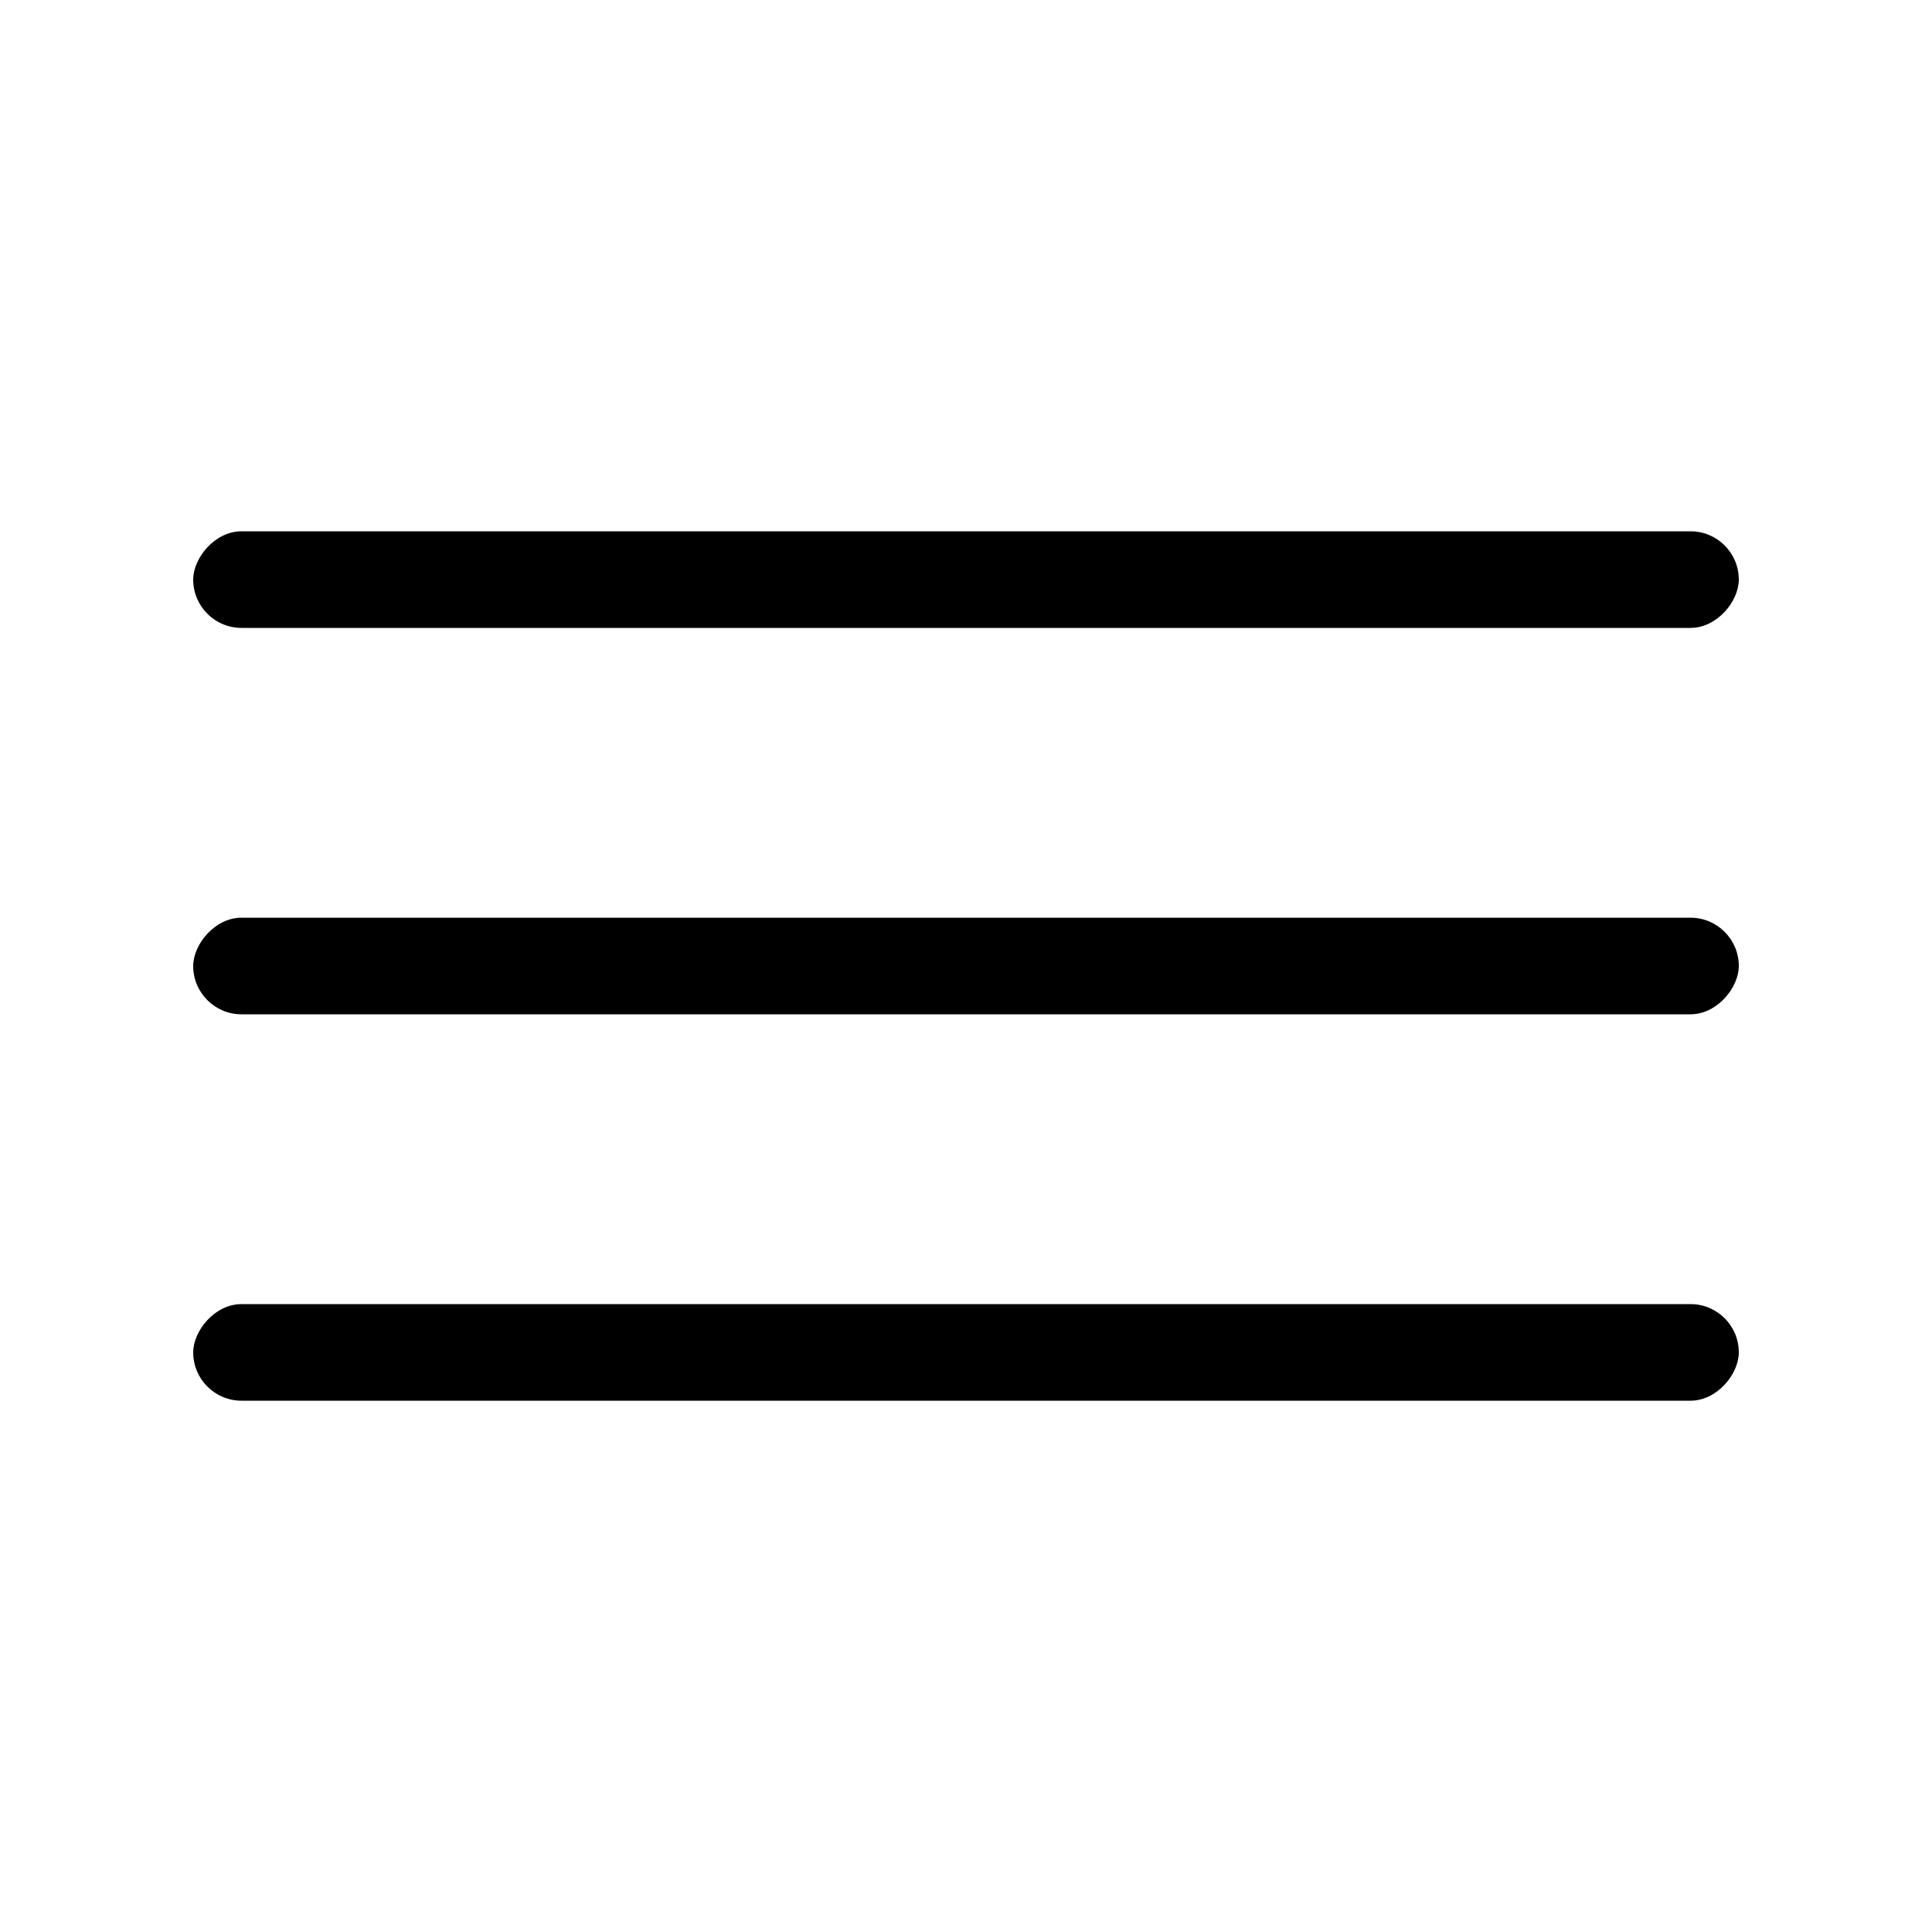 <?xml version="1.0" encoding="UTF-8"?> <svg xmlns="http://www.w3.org/2000/svg" width="40" height="40" viewBox="0 0 40 40" fill="none"> <rect width="32" height="2" rx="1" transform="matrix(-1 0 0 1 36 19)" fill="black"></rect> <rect width="32" height="2" rx="1" transform="matrix(-1 0 0 1 36 27)" fill="black"></rect> <rect width="32" height="2" rx="1" transform="matrix(-1 0 0 1 36 11)" fill="black"></rect> </svg> 